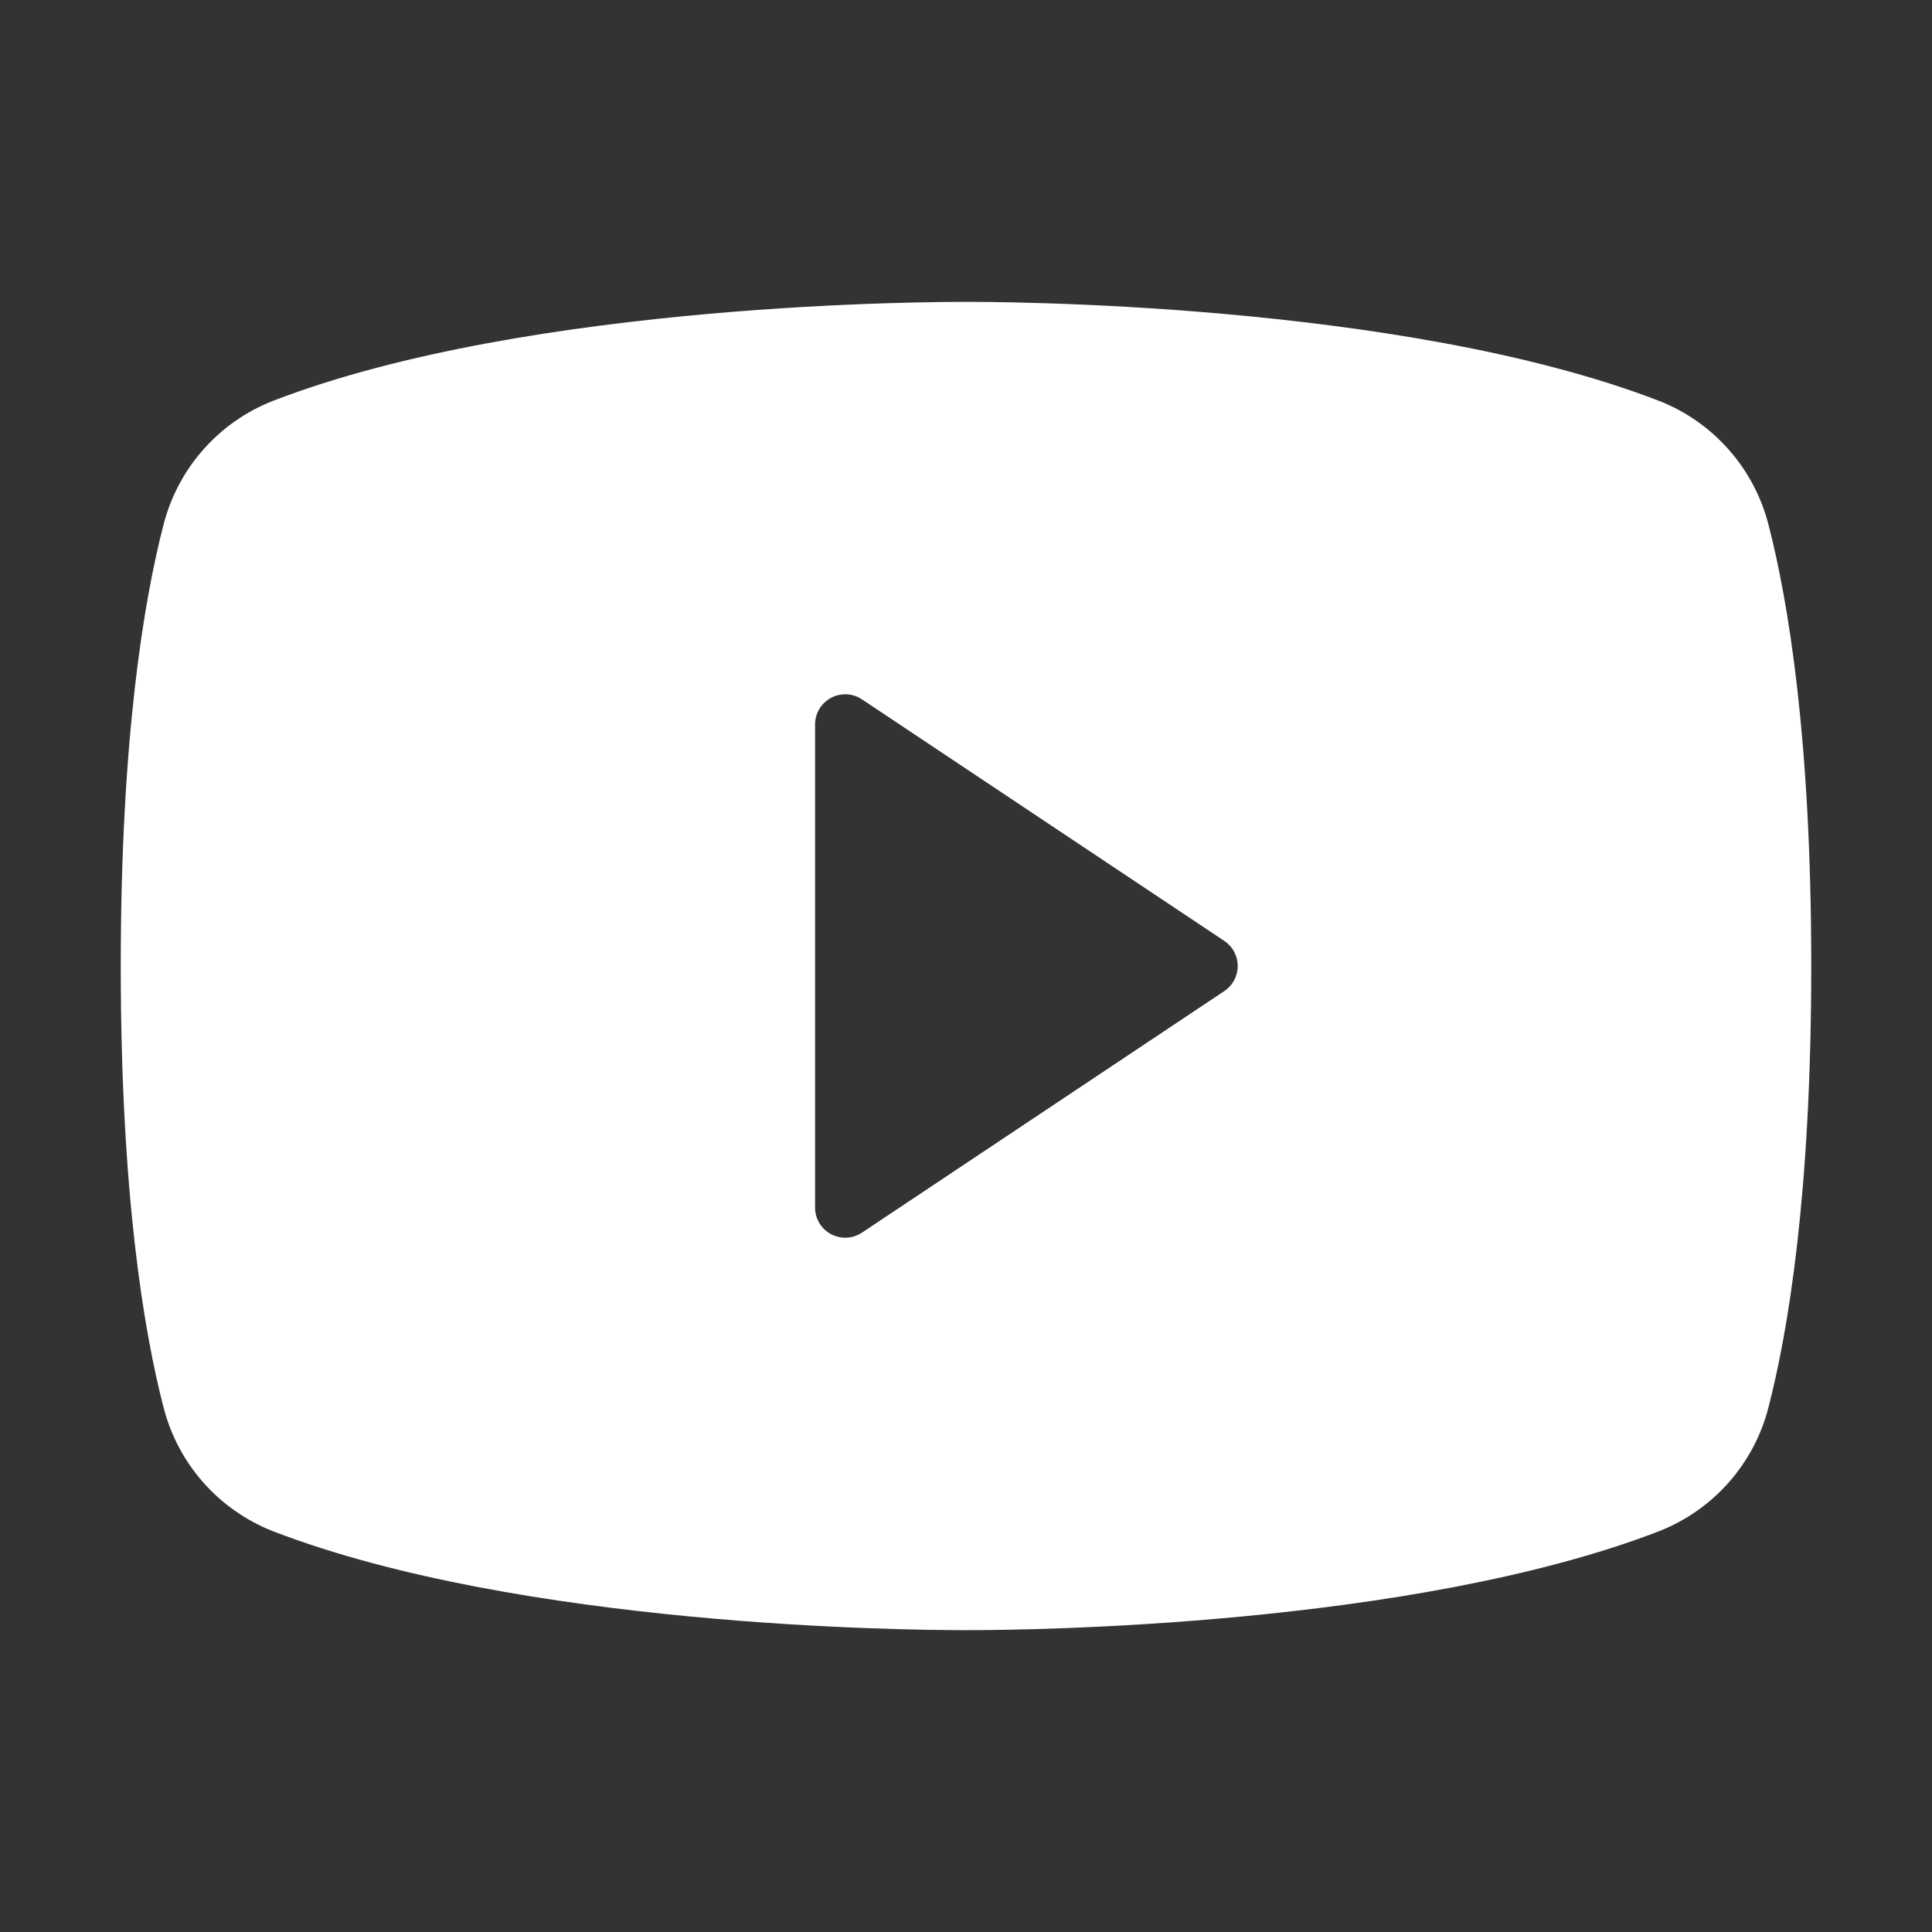 <svg width="48" height="48" viewBox="0 0 48 48" fill="none" xmlns="http://www.w3.org/2000/svg">
<rect x="0" y="0" width="48" height="48" fill="#333333" stroke="none"/>
<path d="M43.937 13.035C43.76 12.344 43.422 11.704 42.949 11.17C42.477 10.635 41.884 10.22 41.22 9.96C34.792 7.478 24.562 7.5 24 7.5C23.438 7.5 13.207 7.478 6.78 9.96C6.116 10.22 5.523 10.635 5.051 11.17C4.578 11.704 4.24 12.344 4.063 13.035C3.578 14.906 3 18.326 3 24C3 29.674 3.578 33.094 4.063 34.965C4.24 35.657 4.578 36.296 5.05 36.831C5.523 37.366 6.116 37.781 6.78 38.042C12.938 40.417 22.575 40.5 23.876 40.5H24.124C25.425 40.5 35.068 40.417 41.22 38.042C41.884 37.781 42.477 37.366 42.95 36.831C43.422 36.296 43.761 35.657 43.937 34.965C44.422 33.09 45 29.674 45 24C45 18.326 44.422 14.906 43.937 13.035ZM30.416 24.624L21.416 30.624C21.303 30.7 21.172 30.743 21.036 30.75C20.901 30.756 20.766 30.726 20.646 30.662C20.526 30.598 20.426 30.502 20.356 30.386C20.287 30.269 20.25 30.136 20.25 30V18C20.25 17.864 20.287 17.731 20.356 17.614C20.426 17.498 20.526 17.402 20.646 17.338C20.766 17.274 20.901 17.244 21.036 17.25C21.172 17.257 21.303 17.3 21.416 17.376L30.416 23.376C30.519 23.444 30.604 23.537 30.662 23.646C30.72 23.755 30.751 23.876 30.751 24C30.751 24.124 30.72 24.245 30.662 24.354C30.604 24.463 30.519 24.556 30.416 24.624Z" fill="white"/>
</svg>
